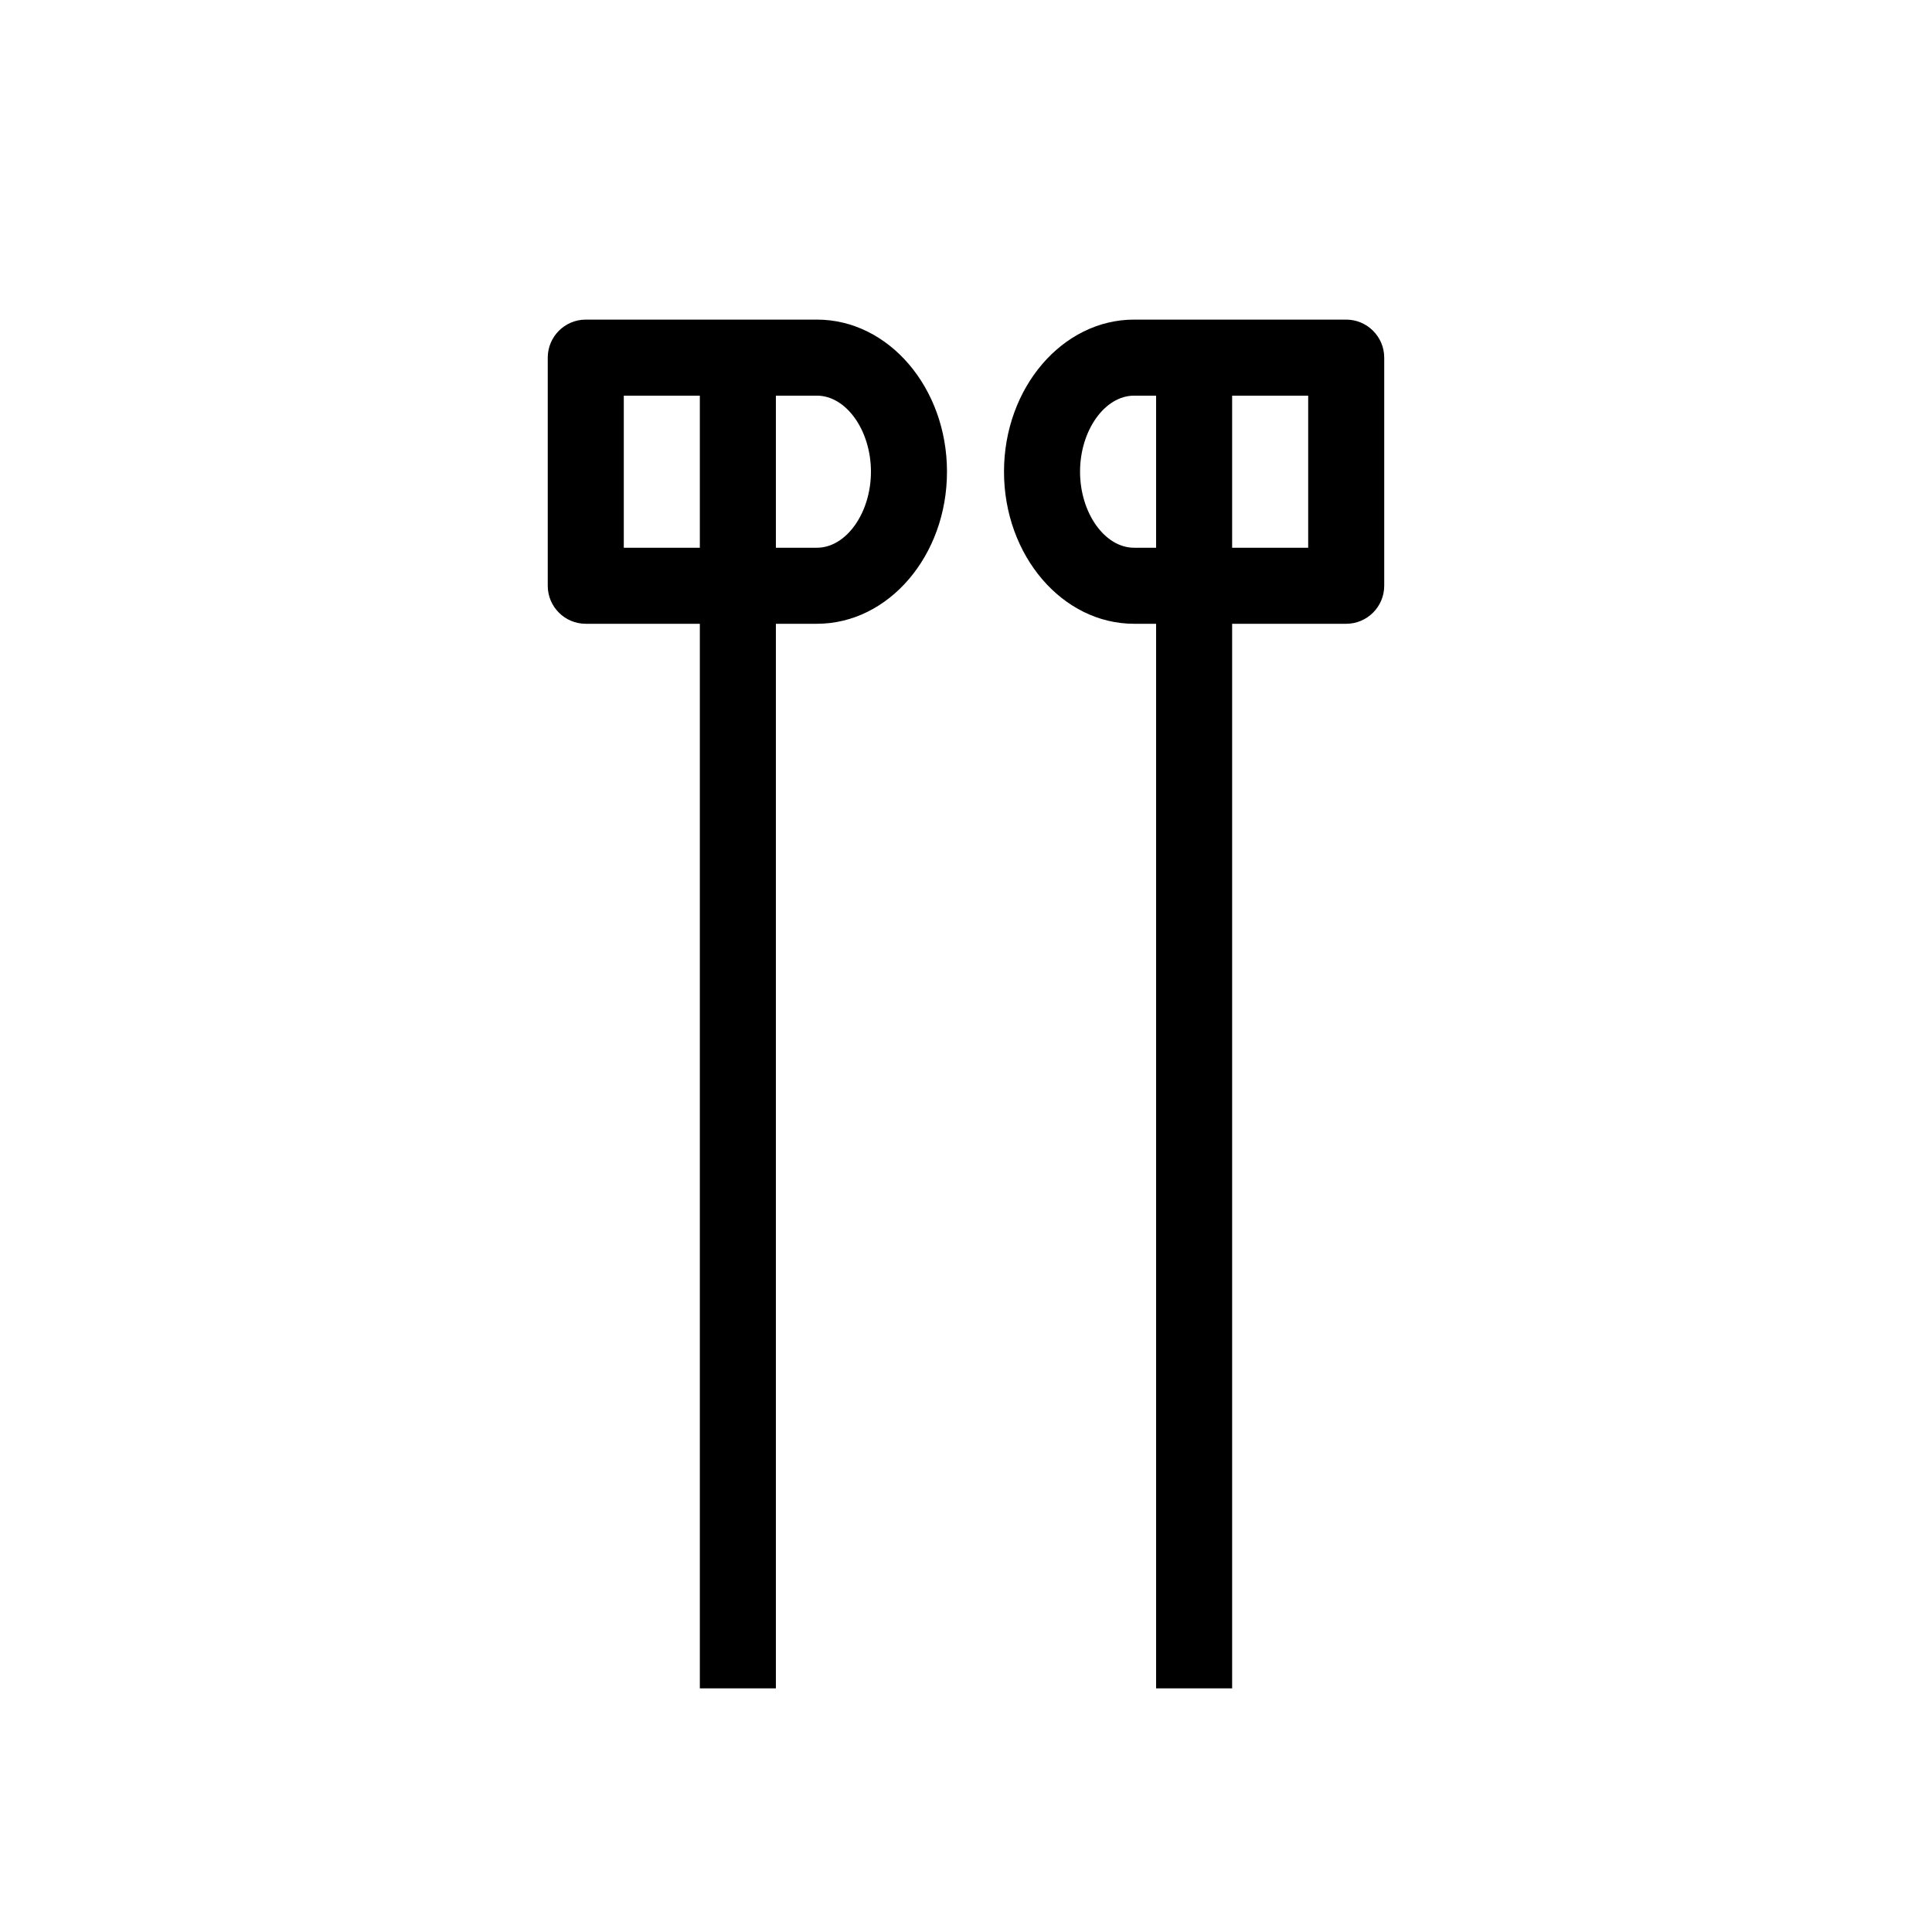<?xml version="1.0" encoding="UTF-8"?>
<!-- The Best Svg Icon site in the world: iconSvg.co, Visit us! https://iconsvg.co -->
<svg fill="#000000" width="800px" height="800px" version="1.1" viewBox="144 144 512 512" xmlns="http://www.w3.org/2000/svg">
 <path d="m360.5 228.7h-61.262c-5.562 0-10.078 4.516-10.078 10.078v60.457c0 5.559 4.516 10.074 10.078 10.074h30.227v282.13h20.152v-282.13h10.883c19.004 0 34.461-18.078 34.461-40.305 0-22.227-15.457-40.305-34.461-40.305zm-51.188 60.457v-40.305h20.152v40.305zm51.188 0h-10.883v-40.305h10.883c7.758 0 14.309 9.23 14.309 20.152 0 10.922-6.551 20.152-14.309 20.152zm140.26-60.457h-56.227c-18.984 0-34.461 18.078-34.461 40.305 0 22.227 15.477 40.305 34.461 40.305h5.844v282.13h20.152v-282.13h30.23c5.539 0 10.074-4.516 10.074-10.074v-60.457c0-5.562-4.535-10.078-10.074-10.078zm-56.227 60.457c-7.758 0-14.309-9.23-14.309-20.152 0-10.922 6.551-20.152 14.309-20.152h5.844v40.305zm46.148 0h-20.152v-40.305h20.152z"/>
</svg>